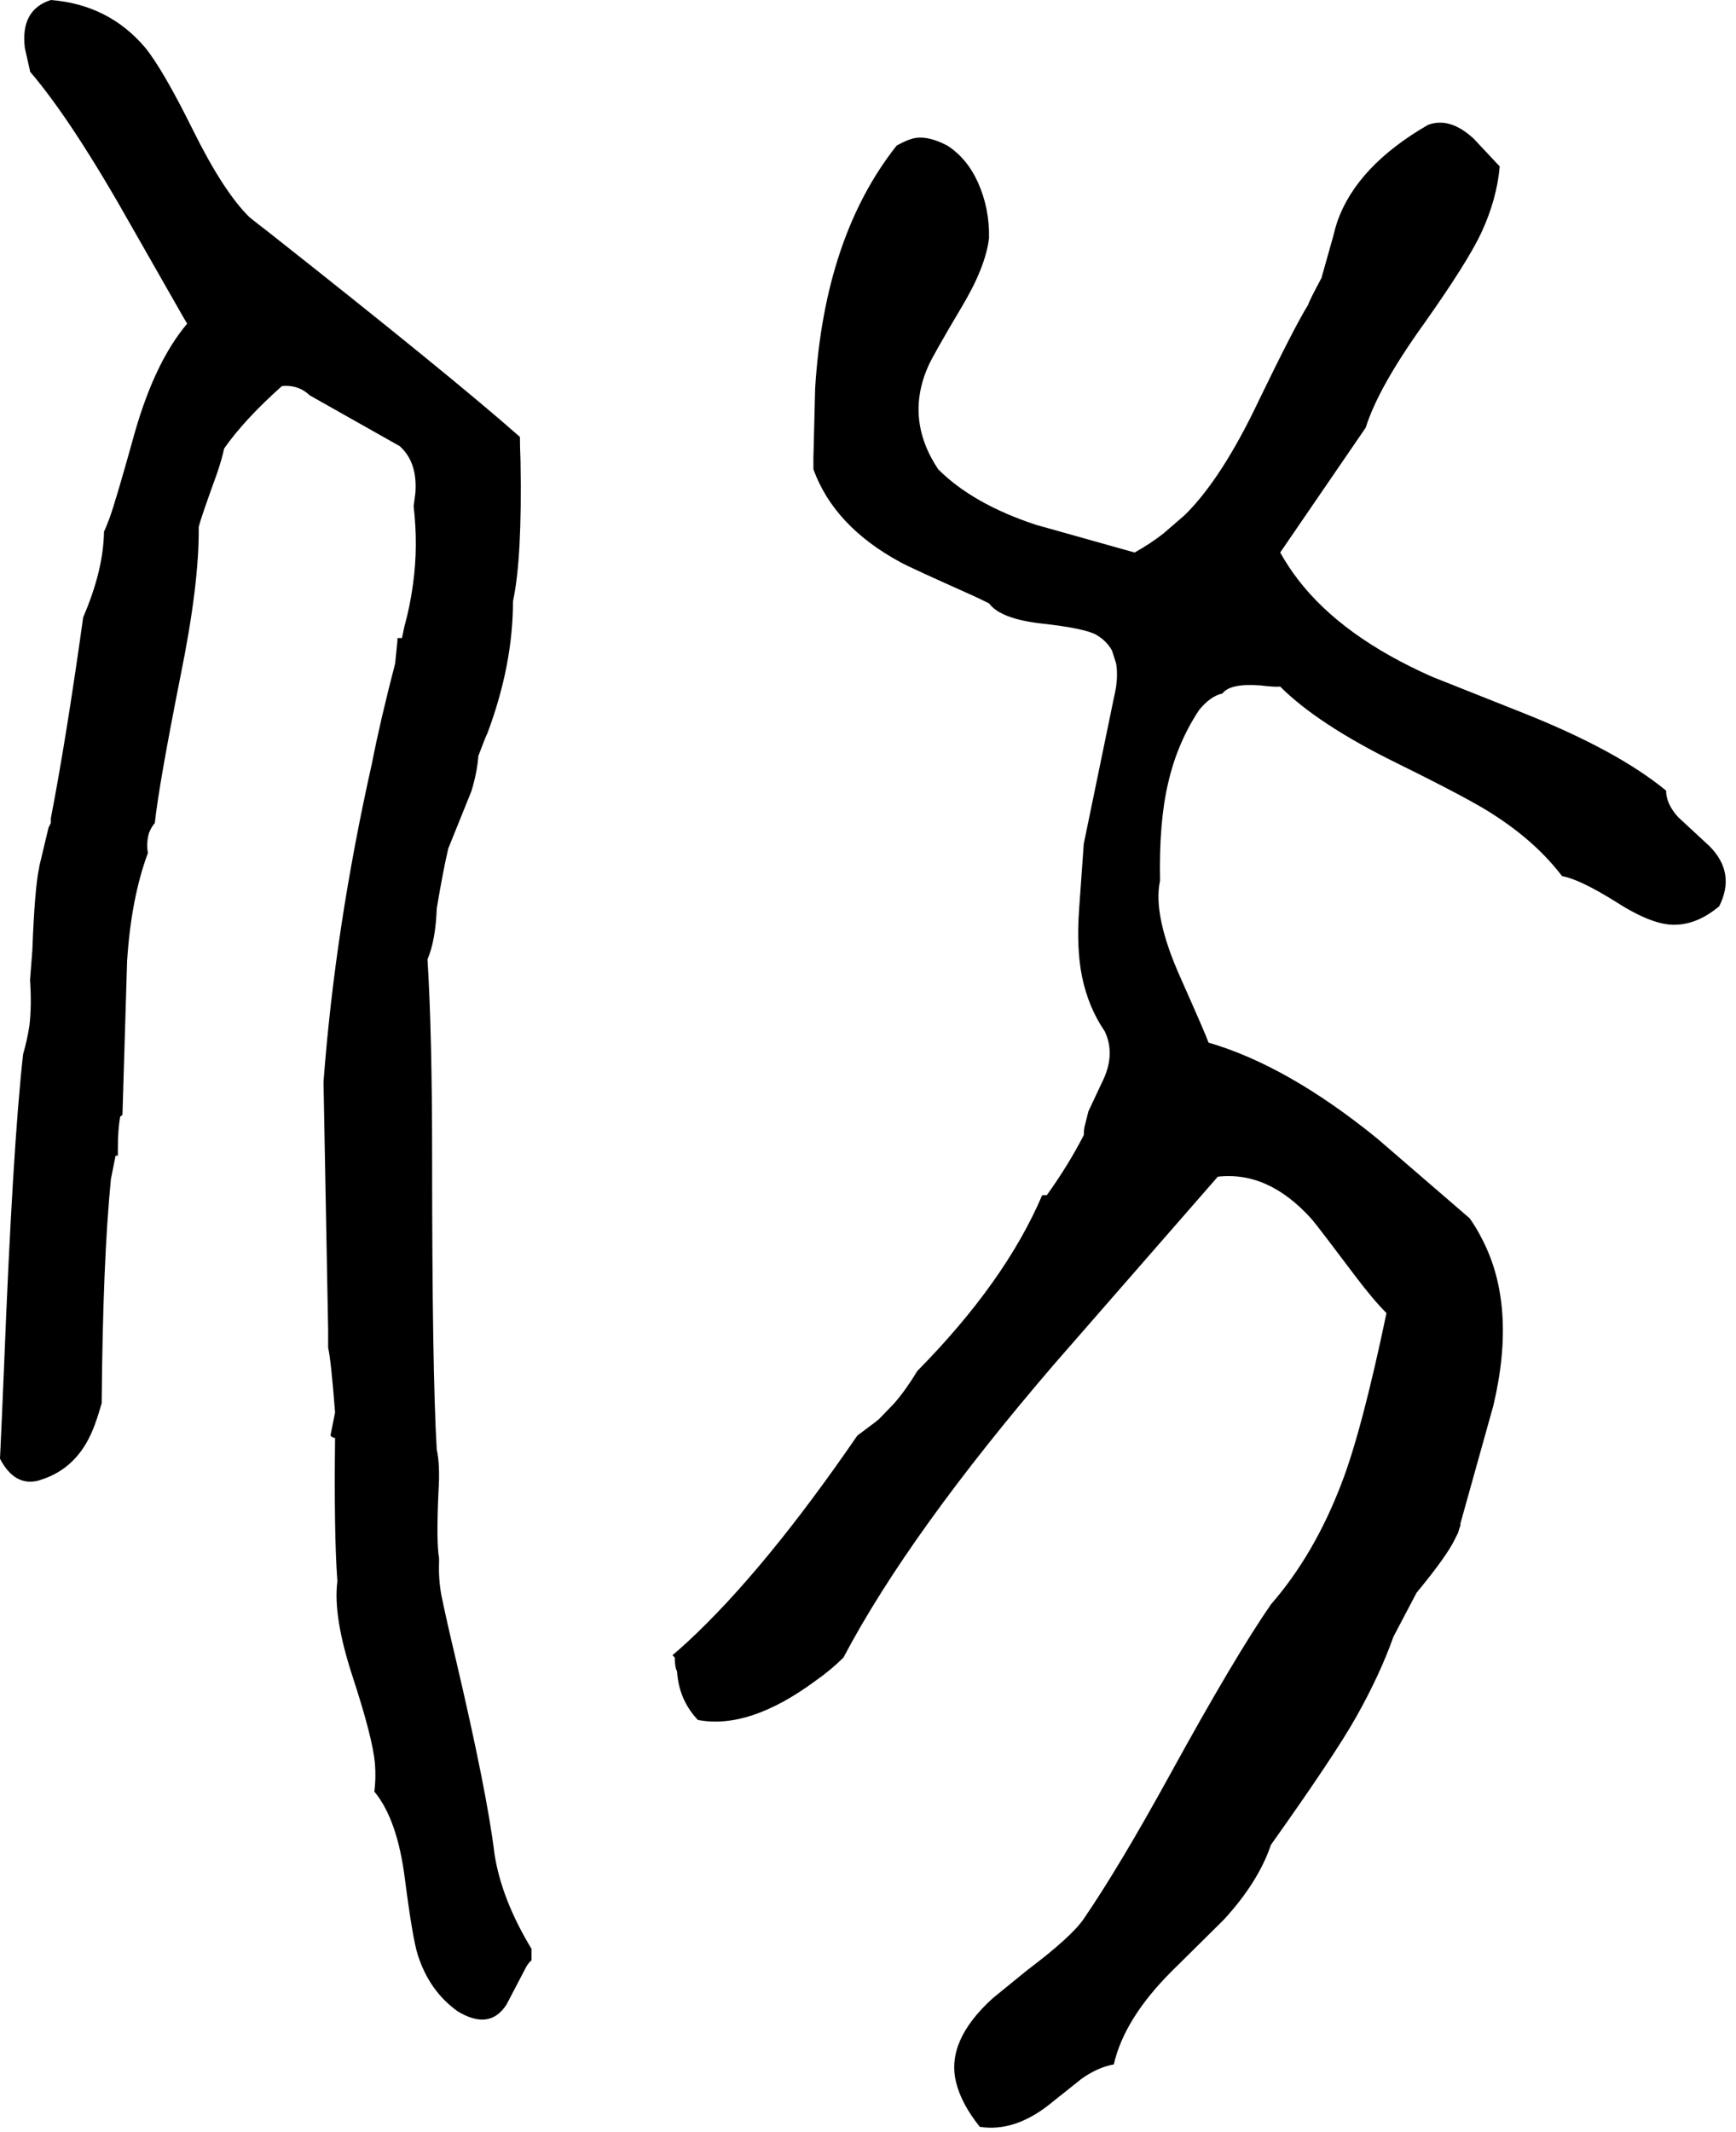 <svg xmlns="http://www.w3.org/2000/svg" viewBox="556 0 3005 3689">
<g transform="matrix(1 0 0 -1 0 3068)">
<path d="M1412 -140Q1399 -33 1345 197Q1329 264 1320 308Q1315 335 1316 364Q1316 368 1316 372Q1311 400 1315 487Q1318 533 1312 560Q1304 695 1304 1063Q1304 1280 1296 1408Q1310 1441 1312 1496Q1323 1562 1332 1600L1372 1699Q1382 1732 1384 1760Q1396 1792 1400 1800Q1444 1918 1444 2028Q1460 2101 1457 2270Q1456 2297 1456 2312Q1337 2417 1020 2667Q1003 2680 988 2692Q943 2736 890 2843Q838 2948 807 2986Q744 3060 644 3068Q591 3051 599 2985L608 2945V2944Q681 2859 785 2674L874 2518L880 2508Q825 2443 790 2322Q755 2196 745 2170Q741 2159 736 2148Q735 2081 700 2000Q671 1792 644 1652Q644 1652 644 1644Q644 1644 640 1636L624 1569V1568Q616 1532 612 1424L608 1372Q611 1329 607 1294Q603 1268 596 1244Q578 1084 563 703Q559 607 556 544Q581 496 622 506Q625 507 628 508Q690 528 717 595Q723 609 732 640Q734 887 748 1028Q756 1068 756 1068Q759 1069 760 1068V1076Q760 1076 760 1080Q760 1113 764 1136Q768 1138 768 1140L776 1405Q783 1514 812 1592Q809 1610 814 1627Q818 1637 824 1644Q831 1710 869 1901Q901 2059 900 2156Q903 2170 931 2247Q940 2273 944 2292Q979 2342 1044 2400Q1064 2402 1080 2393Q1087 2389 1092 2384L1248 2296Q1279 2268 1275 2215L1272 2192Q1280 2123 1271 2058Q1266 2020 1256 1984L1252 1965V1964H1244V1960L1240 1920Q1214 1820 1200 1748Q1136 1463 1116 1196L1124 767Q1124 751 1124 736Q1129 715 1136 624L1128 584Q1132 580 1136 580Q1134 413 1140 332Q1132 271 1167 165Q1201 61 1205 17Q1207 -9 1204 -32Q1244 -80 1257 -184Q1270 -285 1279 -314Q1299 -377 1348 -412Q1404 -446 1433 -400L1467 -335Q1471 -328 1476 -324V-304Q1424 -218 1412 -140ZM3440 1700Q3355 1770 3191 1835L3035 1897Q2879 1966 2803 2065Q2786 2087 2772 2112L2920 2328Q2942 2398 3021 2508Q3096 2614 3120 2665Q3147 2723 3152 2780L3107 2828Q3066 2866 3028 2852Q2905 2781 2871 2685Q2867 2673 2864 2660L2844 2589V2588Q2823 2549 2820 2540Q2797 2503 2735 2375Q2671 2240 2607 2177L2570 2145Q2547 2127 2520 2112L2349 2160Q2240 2196 2180 2256Q2122 2343 2163 2435Q2171 2453 2219 2534Q2262 2605 2268 2656Q2269 2707 2249 2752Q2230 2794 2196 2816Q2160 2835 2135 2828Q2124 2825 2108 2816Q1983 2658 1967 2396L1964 2275V2256Q2000 2157 2115 2095Q2129 2087 2241 2037Q2256 2030 2268 2024Q2288 1997 2360 1989Q2432 1981 2453 1970Q2472 1959 2481 1942L2488 1920Q2491 1902 2488 1880Q2486 1868 2484 1860L2432 1608L2424 1496Q2419 1427 2429 1378Q2440 1325 2468 1284Q2488 1243 2463 1194L2440 1145L2433 1117Q2432 1110 2432 1104Q2406 1053 2368 1000H2360Q2296 850 2144 696Q2124 663 2104 640L2077 612Q2074 610 2072 608L2040 584Q1880 351 1746 227Q1733 215 1720 204Q1720 204 1724 200Q1724 183 1728 176Q1731 127 1764 92Q1853 75 1968 160Q1995 179 2016 200Q2130 416 2382 709L2664 1032Q2752 1042 2827 958Q2838 945 2902 860Q2933 819 2956 796Q2913 591 2878 501Q2831 378 2756 292Q2693 201 2581 -3Q2493 -163 2432 -252Q2411 -283 2334 -341L2275 -389Q2193 -463 2211 -535Q2220 -572 2252 -612Q2310 -621 2369 -576L2428 -529Q2456 -509 2484 -504Q2502 -425 2584 -343L2674 -254Q2734 -189 2756 -124Q2867 32 2904 98Q2945 171 2968 236L3008 312Q3060 375 3074 404Q3077 410 3080 416Q3082 424 3084 428V432L3141 636Q3182 809 3121 925Q3112 943 3100 960L2940 1098Q2785 1224 2648 1264Q2644 1276 2600 1375Q2551 1484 2564 1544Q2562 1645 2578 1713Q2594 1783 2632 1840Q2652 1864 2672 1868Q2685 1886 2738 1882Q2763 1879 2772 1880Q2837 1815 2973 1748Q3103 1684 3142 1658Q3215 1611 3260 1552Q3290 1547 3354 1507Q3418 1466 3457 1468Q3495 1469 3532 1500Q3561 1558 3515 1604L3461 1654Q3440 1677 3440 1700Z" />
</g>
</svg>